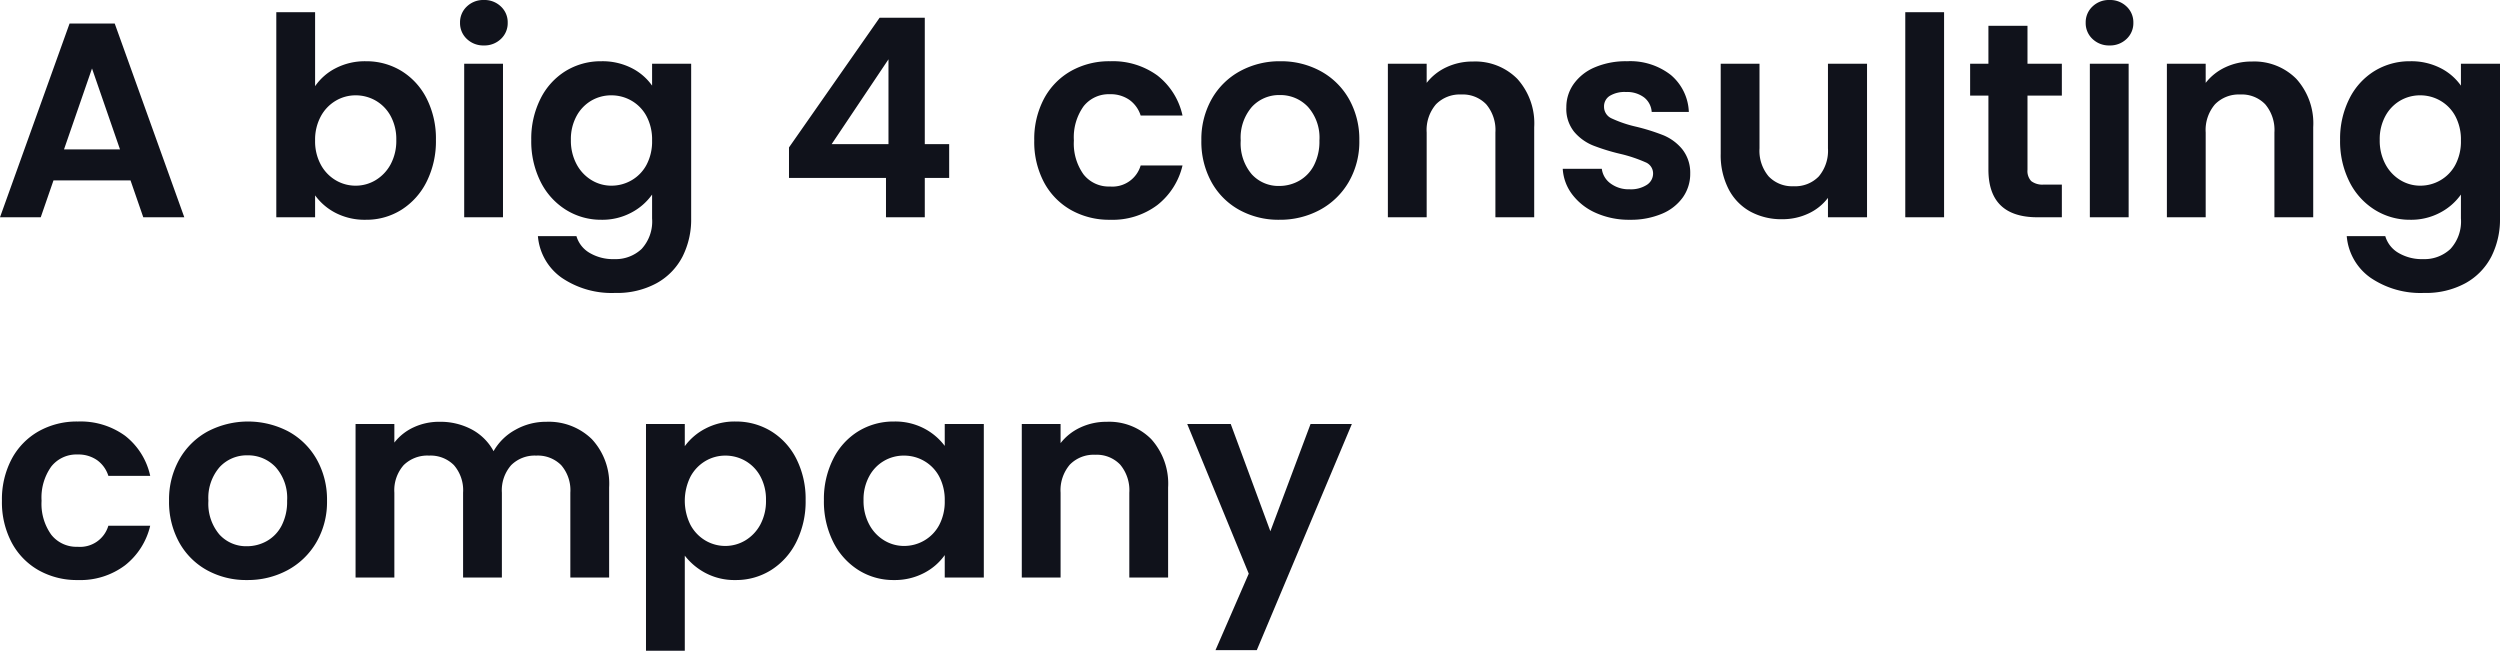 <svg xmlns="http://www.w3.org/2000/svg" width="180.42" height="46.96" viewBox="0 0 180.42 46.96">
  <path id="Path_299918" data-name="Path 299918" d="M9.94-2.66H4.38L3.46,0H.52L5.54-13.98H8.8L13.82,0H10.86ZM9.18-4.9,7.16-10.74,5.14-4.9ZM23.26-9.46a4,4,0,0,1,1.49-1.3,4.589,4.589,0,0,1,2.17-.5,4.845,4.845,0,0,1,2.57.7,4.925,4.925,0,0,1,1.82,1.99,6.4,6.4,0,0,1,.67,2.99,6.519,6.519,0,0,1-.67,3.01A5.039,5.039,0,0,1,29.49-.54a4.744,4.744,0,0,1-2.57.72,4.59,4.59,0,0,1-2.17-.49,4.215,4.215,0,0,1-1.49-1.27V0h-2.8V-14.8h2.8Zm5.86,3.88a3.477,3.477,0,0,0-.41-1.73,2.839,2.839,0,0,0-1.08-1.11,2.89,2.89,0,0,0-1.45-.38,2.8,2.8,0,0,0-1.43.39,2.9,2.9,0,0,0-1.08,1.13,3.534,3.534,0,0,0-.41,1.74,3.534,3.534,0,0,0,.41,1.74,2.9,2.9,0,0,0,1.08,1.13,2.8,2.8,0,0,0,1.43.39,2.779,2.779,0,0,0,1.45-.4,2.969,2.969,0,0,0,1.08-1.14A3.577,3.577,0,0,0,29.12-5.58Zm6.32-6.82a1.706,1.706,0,0,1-1.23-.47,1.555,1.555,0,0,1-.49-1.17,1.555,1.555,0,0,1,.49-1.17,1.706,1.706,0,0,1,1.23-.47,1.706,1.706,0,0,1,1.23.47,1.555,1.555,0,0,1,.49,1.17,1.555,1.555,0,0,1-.49,1.17A1.706,1.706,0,0,1,35.44-12.4Zm1.38,1.32V0h-2.8V-11.08Zm7.1-.18a4.65,4.65,0,0,1,2.18.49A4.014,4.014,0,0,1,47.58-9.5v-1.58H50.4V.08a5.944,5.944,0,0,1-.62,2.75,4.6,4.6,0,0,1-1.86,1.92,5.946,5.946,0,0,1-3,.71,6.408,6.408,0,0,1-3.87-1.1,4.078,4.078,0,0,1-1.71-3h2.78a2.07,2.07,0,0,0,.95,1.21,3.31,3.31,0,0,0,1.77.45,2.739,2.739,0,0,0,1.98-.73A2.932,2.932,0,0,0,47.58.08V-1.64a4.253,4.253,0,0,1-1.49,1.3,4.445,4.445,0,0,1-2.17.52,4.759,4.759,0,0,1-2.56-.72,5.014,5.014,0,0,1-1.83-2.03,6.519,6.519,0,0,1-.67-3.01,6.413,6.413,0,0,1,.67-2.98,4.911,4.911,0,0,1,1.82-2A4.845,4.845,0,0,1,43.92-11.26Zm3.66,5.72a3.591,3.591,0,0,0-.4-1.75A2.82,2.82,0,0,0,46.1-8.41a2.887,2.887,0,0,0-1.46-.39,2.836,2.836,0,0,0-1.44.38,2.862,2.862,0,0,0-1.07,1.11,3.477,3.477,0,0,0-.41,1.73,3.592,3.592,0,0,0,.41,1.75,2.952,2.952,0,0,0,1.08,1.15,2.744,2.744,0,0,0,1.43.4,2.887,2.887,0,0,0,1.46-.39,2.82,2.82,0,0,0,1.08-1.12A3.591,3.591,0,0,0,47.58-5.54Zm9.88,2.7v-2.2L64-14.4h3.26v9.12h1.76v2.44H67.26V0h-2.8V-2.84Zm7.18-8.56-4.1,6.12h4.1ZM75.16-5.54a6.215,6.215,0,0,1,.7-3.01,5,5,0,0,1,1.94-2,5.613,5.613,0,0,1,2.84-.71,5.46,5.46,0,0,1,3.41,1.03,5.01,5.01,0,0,1,1.81,2.89H82.84a2.209,2.209,0,0,0-.81-1.13,2.352,2.352,0,0,0-1.41-.41,2.309,2.309,0,0,0-1.9.87,3.851,3.851,0,0,0-.7,2.47,3.815,3.815,0,0,0,.7,2.45,2.309,2.309,0,0,0,1.9.87,2.124,2.124,0,0,0,2.22-1.52h3.02A5.111,5.111,0,0,1,84.04-.88,5.363,5.363,0,0,1,80.64.18,5.613,5.613,0,0,1,77.8-.53a5,5,0,0,1-1.94-2A6.215,6.215,0,0,1,75.16-5.54ZM92.84.18a5.836,5.836,0,0,1-2.88-.71,5.113,5.113,0,0,1-2.01-2.01,6.023,6.023,0,0,1-.73-3,5.9,5.9,0,0,1,.75-3,5.212,5.212,0,0,1,2.05-2.01,5.95,5.95,0,0,1,2.9-.71,5.95,5.95,0,0,1,2.9.71,5.212,5.212,0,0,1,2.05,2.01,5.9,5.9,0,0,1,.75,3,5.775,5.775,0,0,1-.77,3A5.332,5.332,0,0,1,95.77-.53,6.048,6.048,0,0,1,92.84.18Zm0-2.44a2.913,2.913,0,0,0,1.43-.37,2.689,2.689,0,0,0,1.07-1.11,3.741,3.741,0,0,0,.4-1.8,3.335,3.335,0,0,0-.83-2.43,2.728,2.728,0,0,0-2.03-.85,2.664,2.664,0,0,0-2.01.85,3.386,3.386,0,0,0-.81,2.43,3.439,3.439,0,0,0,.79,2.43A2.6,2.6,0,0,0,92.84-2.26Zm13.98-8.98a4.271,4.271,0,0,1,3.2,1.25,4.786,4.786,0,0,1,1.22,3.49V0h-2.8V-6.12a2.873,2.873,0,0,0-.66-2.03,2.338,2.338,0,0,0-1.8-.71,2.4,2.4,0,0,0-1.83.71,2.846,2.846,0,0,0-.67,2.03V0h-2.8V-11.08h2.8V-9.7a3.868,3.868,0,0,1,1.43-1.13A4.424,4.424,0,0,1,106.82-11.24ZM118.14.18a5.842,5.842,0,0,1-2.44-.49,4.311,4.311,0,0,1-1.71-1.33,3.371,3.371,0,0,1-.69-1.86h2.82a1.536,1.536,0,0,0,.63,1.06,2.191,2.191,0,0,0,1.37.42,2.127,2.127,0,0,0,1.25-.32.969.969,0,0,0,.45-.82.865.865,0,0,0-.55-.81,10.35,10.35,0,0,0-1.75-.59,14.83,14.83,0,0,1-2.03-.62,3.524,3.524,0,0,1-1.36-.98,2.63,2.63,0,0,1-.57-1.78,2.872,2.872,0,0,1,.53-1.68,3.558,3.558,0,0,1,1.52-1.2,5.7,5.7,0,0,1,2.33-.44,4.758,4.758,0,0,1,3.16.99,3.668,3.668,0,0,1,1.3,2.67h-2.68a1.451,1.451,0,0,0-.55-1.05,2.044,2.044,0,0,0-1.31-.39,2.064,2.064,0,0,0-1.17.28.893.893,0,0,0-.41.78.917.917,0,0,0,.56.85,8.7,8.7,0,0,0,1.74.59,14.769,14.769,0,0,1,1.98.62,3.5,3.5,0,0,1,1.35.99,2.719,2.719,0,0,1,.59,1.77,2.935,2.935,0,0,1-.53,1.72,3.491,3.491,0,0,1-1.52,1.19A5.759,5.759,0,0,1,118.14.18Zm17.12-11.26V0h-2.82V-1.4a3.7,3.7,0,0,1-1.41,1.13,4.377,4.377,0,0,1-1.89.41,4.694,4.694,0,0,1-2.3-.55,3.877,3.877,0,0,1-1.57-1.62,5.353,5.353,0,0,1-.57-2.55v-6.5h2.8v6.1a2.873,2.873,0,0,0,.66,2.03,2.338,2.338,0,0,0,1.8.71,2.363,2.363,0,0,0,1.82-.71,2.873,2.873,0,0,0,.66-2.03v-6.1Zm5.56-3.72V0h-2.8V-14.8Zm6.02,6.02v5.36a1.059,1.059,0,0,0,.27.81,1.327,1.327,0,0,0,.91.25h1.3V0h-1.76q-3.54,0-3.54-3.44V-8.78H142.7v-2.3h1.32v-2.74h2.82v2.74h2.48v2.3Zm5.92-3.62a1.706,1.706,0,0,1-1.23-.47,1.555,1.555,0,0,1-.49-1.17,1.555,1.555,0,0,1,.49-1.17,1.706,1.706,0,0,1,1.23-.47,1.706,1.706,0,0,1,1.23.47,1.555,1.555,0,0,1,.49,1.17,1.555,1.555,0,0,1-.49,1.17A1.706,1.706,0,0,1,152.76-12.4Zm1.38,1.32V0h-2.8V-11.08Zm8.9-.16a4.271,4.271,0,0,1,3.2,1.25,4.786,4.786,0,0,1,1.22,3.49V0h-2.8V-6.12A2.873,2.873,0,0,0,164-8.15a2.338,2.338,0,0,0-1.8-.71,2.4,2.4,0,0,0-1.83.71,2.846,2.846,0,0,0-.67,2.03V0h-2.8V-11.08h2.8V-9.7a3.868,3.868,0,0,1,1.43-1.13A4.424,4.424,0,0,1,163.04-11.24Zm11.42-.02a4.65,4.65,0,0,1,2.18.49,4.014,4.014,0,0,1,1.48,1.27v-1.58h2.82V.08a5.944,5.944,0,0,1-.62,2.75,4.6,4.6,0,0,1-1.86,1.92,5.946,5.946,0,0,1-3,.71,6.408,6.408,0,0,1-3.87-1.1,4.078,4.078,0,0,1-1.71-3h2.78a2.07,2.07,0,0,0,.95,1.21,3.31,3.31,0,0,0,1.77.45,2.739,2.739,0,0,0,1.98-.73,2.932,2.932,0,0,0,.76-2.21V-1.64a4.254,4.254,0,0,1-1.49,1.3,4.445,4.445,0,0,1-2.17.52,4.759,4.759,0,0,1-2.56-.72,5.014,5.014,0,0,1-1.83-2.03,6.519,6.519,0,0,1-.67-3.01,6.413,6.413,0,0,1,.67-2.98,4.911,4.911,0,0,1,1.82-2A4.845,4.845,0,0,1,174.46-11.26Zm3.66,5.72a3.591,3.591,0,0,0-.4-1.75,2.82,2.82,0,0,0-1.08-1.12,2.886,2.886,0,0,0-1.46-.39,2.836,2.836,0,0,0-1.44.38,2.861,2.861,0,0,0-1.07,1.11,3.477,3.477,0,0,0-.41,1.73,3.592,3.592,0,0,0,.41,1.75,2.952,2.952,0,0,0,1.08,1.15,2.744,2.744,0,0,0,1.43.4,2.886,2.886,0,0,0,1.46-.39,2.82,2.82,0,0,0,1.08-1.12A3.591,3.591,0,0,0,178.12-5.54ZM.66,20.46a6.215,6.215,0,0,1,.7-3.01,5,5,0,0,1,1.94-2,5.613,5.613,0,0,1,2.84-.71,5.46,5.46,0,0,1,3.41,1.03,5.01,5.01,0,0,1,1.81,2.89H8.34a2.209,2.209,0,0,0-.81-1.13,2.352,2.352,0,0,0-1.41-.41,2.309,2.309,0,0,0-1.9.87,3.851,3.851,0,0,0-.7,2.47,3.815,3.815,0,0,0,.7,2.45,2.309,2.309,0,0,0,1.9.87,2.124,2.124,0,0,0,2.22-1.52h3.02a5.111,5.111,0,0,1-1.82,2.86,5.363,5.363,0,0,1-3.4,1.06,5.613,5.613,0,0,1-2.84-.71,5,5,0,0,1-1.94-2A6.215,6.215,0,0,1,.66,20.46Zm17.68,5.72a5.836,5.836,0,0,1-2.88-.71,5.113,5.113,0,0,1-2.01-2.01,6.023,6.023,0,0,1-.73-3,5.9,5.9,0,0,1,.75-3,5.212,5.212,0,0,1,2.05-2.01,6.278,6.278,0,0,1,5.8,0,5.212,5.212,0,0,1,2.05,2.01,5.9,5.9,0,0,1,.75,3,5.775,5.775,0,0,1-.77,3,5.332,5.332,0,0,1-2.08,2.01A6.048,6.048,0,0,1,18.34,26.18Zm0-2.44a2.913,2.913,0,0,0,1.43-.37,2.689,2.689,0,0,0,1.07-1.11,3.741,3.741,0,0,0,.4-1.8,3.335,3.335,0,0,0-.83-2.43,2.728,2.728,0,0,0-2.03-.85,2.664,2.664,0,0,0-2.01.85,3.386,3.386,0,0,0-.81,2.43,3.439,3.439,0,0,0,.79,2.43A2.6,2.6,0,0,0,18.34,23.74Zm21.6-8.98a4.448,4.448,0,0,1,3.29,1.25,4.718,4.718,0,0,1,1.25,3.49V26h-2.8V19.88a2.768,2.768,0,0,0-.66-1.99,2.373,2.373,0,0,0-1.8-.69,2.406,2.406,0,0,0-1.81.69,2.742,2.742,0,0,0-.67,1.99V26h-2.8V19.88a2.768,2.768,0,0,0-.66-1.99,2.373,2.373,0,0,0-1.8-.69,2.432,2.432,0,0,0-1.83.69,2.742,2.742,0,0,0-.67,1.99V26h-2.8V14.92h2.8v1.34a3.726,3.726,0,0,1,1.39-1.1,4.336,4.336,0,0,1,1.87-.4,4.81,4.81,0,0,1,2.32.55,3.854,3.854,0,0,1,1.58,1.57,4.011,4.011,0,0,1,1.57-1.54A4.47,4.47,0,0,1,39.94,14.76Zm10,1.76a4.252,4.252,0,0,1,1.49-1.27,4.516,4.516,0,0,1,2.17-.51,4.845,4.845,0,0,1,2.57.7,4.925,4.925,0,0,1,1.82,1.99,6.4,6.4,0,0,1,.67,2.99,6.519,6.519,0,0,1-.67,3.01,5.039,5.039,0,0,1-1.82,2.03,4.744,4.744,0,0,1-2.57.72,4.471,4.471,0,0,1-2.15-.5,4.612,4.612,0,0,1-1.51-1.26v6.86h-2.8V14.92h2.8Zm5.86,3.9a3.477,3.477,0,0,0-.41-1.73,2.839,2.839,0,0,0-1.08-1.11,2.89,2.89,0,0,0-1.45-.38,2.8,2.8,0,0,0-1.43.39,2.9,2.9,0,0,0-1.08,1.13,3.9,3.9,0,0,0,0,3.48,2.9,2.9,0,0,0,1.08,1.13,2.822,2.822,0,0,0,2.88-.01,2.969,2.969,0,0,0,1.08-1.14A3.577,3.577,0,0,0,55.8,20.42Zm4.18,0a6.413,6.413,0,0,1,.67-2.98,4.911,4.911,0,0,1,1.82-2,4.845,4.845,0,0,1,2.57-.7,4.514,4.514,0,0,1,2.17.5A4.4,4.4,0,0,1,68.7,16.5V14.92h2.82V26H68.7V24.38a4.165,4.165,0,0,1-1.49,1.29,4.559,4.559,0,0,1-2.19.51,4.709,4.709,0,0,1-2.55-.72,5.039,5.039,0,0,1-1.82-2.03A6.519,6.519,0,0,1,59.98,20.42Zm8.72.04a3.591,3.591,0,0,0-.4-1.75,2.82,2.82,0,0,0-1.08-1.12,2.887,2.887,0,0,0-1.46-.39,2.812,2.812,0,0,0-2.51,1.49,3.477,3.477,0,0,0-.41,1.73,3.592,3.592,0,0,0,.41,1.75,2.952,2.952,0,0,0,1.08,1.15,2.744,2.744,0,0,0,1.43.4,2.887,2.887,0,0,0,1.46-.39,2.82,2.82,0,0,0,1.08-1.12A3.591,3.591,0,0,0,68.7,20.46Zm11.7-5.7a4.271,4.271,0,0,1,3.2,1.25,4.786,4.786,0,0,1,1.22,3.49V26h-2.8V19.88a2.873,2.873,0,0,0-.66-2.03,2.338,2.338,0,0,0-1.8-.71,2.4,2.4,0,0,0-1.83.71,2.846,2.846,0,0,0-.67,2.03V26h-2.8V14.92h2.8V16.3a3.868,3.868,0,0,1,1.43-1.13A4.424,4.424,0,0,1,80.4,14.76Zm17.68.16L91.22,31.24H88.24l2.4-5.52L86.2,14.92h3.14l2.86,7.74,2.9-7.74Z" transform="translate(-0.52 15.68)" fill="#10121b"/>
</svg>
